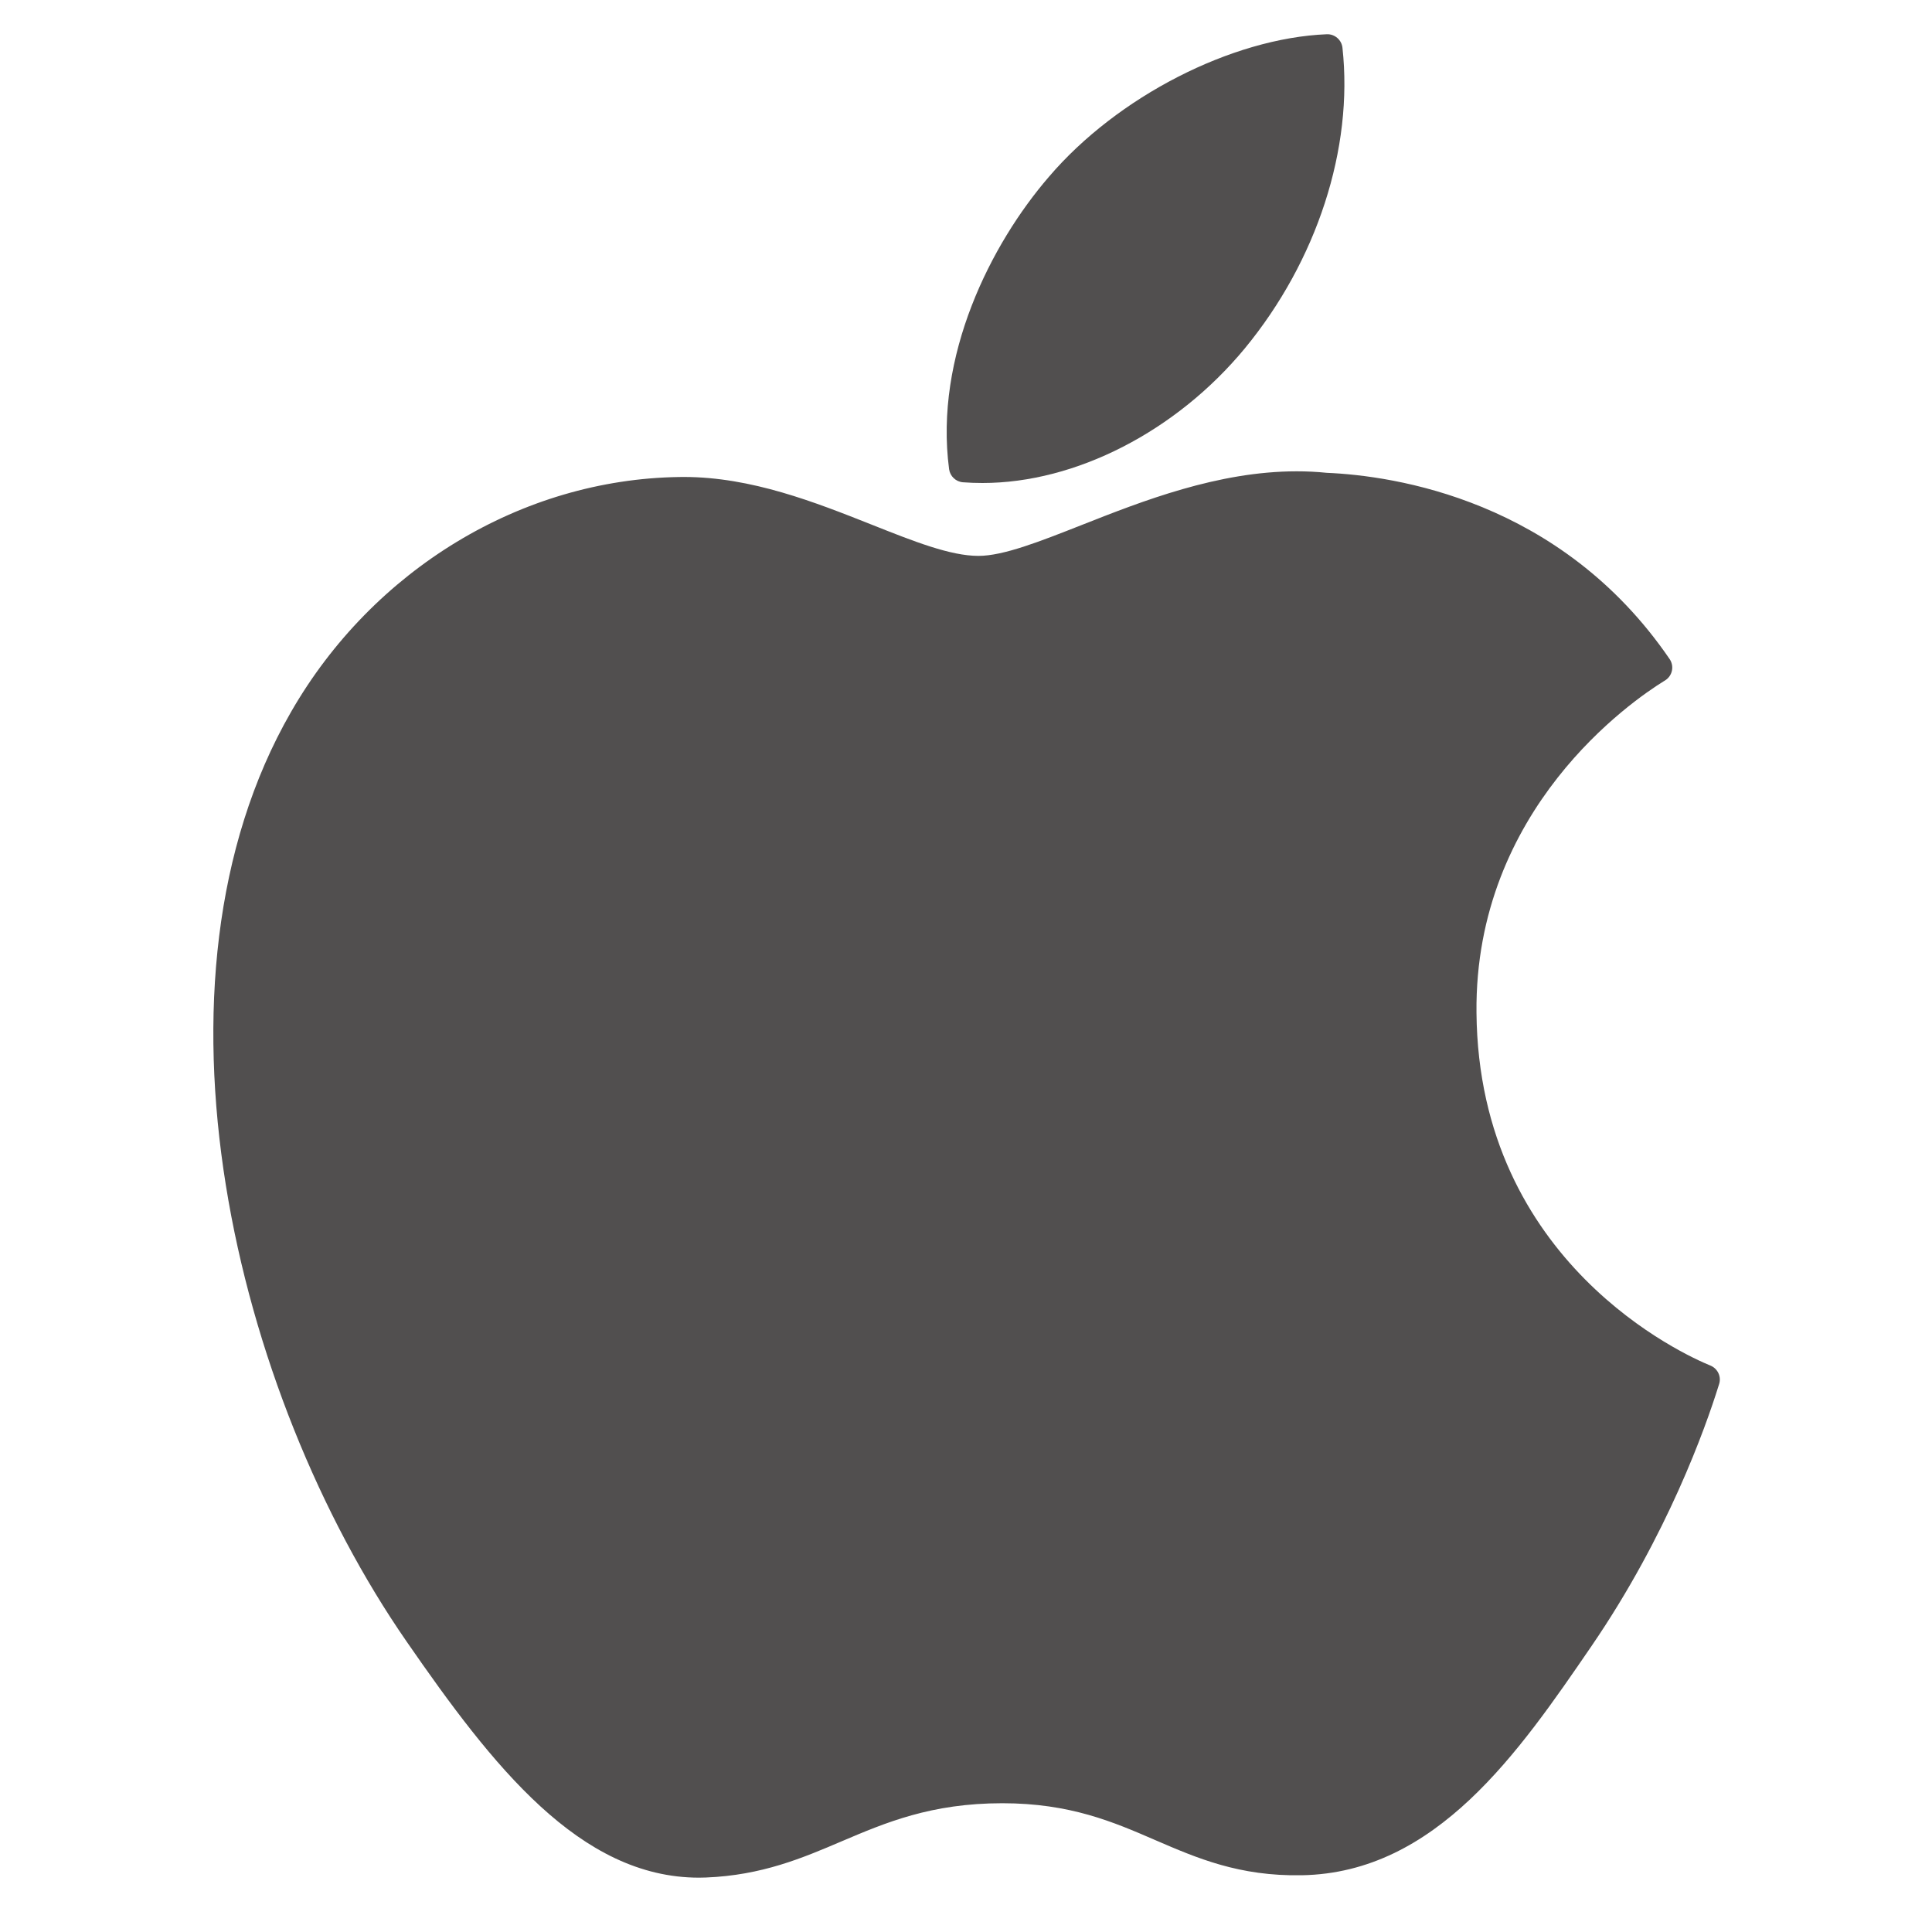 <?xml version="1.0" encoding="UTF-8" standalone="no"?><!-- Generator: Gravit.io --><svg xmlns="http://www.w3.org/2000/svg" xmlns:xlink="http://www.w3.org/1999/xlink" style="isolation:isolate" viewBox="0 0 40 40" width="40pt" height="40pt"><g><path d=" M 6.026 14.739 C 2.8 20.338 4.851 28.835 8.419 33.987 C 10.2 36.563 12.003 38.875 14.473 38.875 C 14.52 38.875 14.566 38.874 14.614 38.872 C 15.775 38.826 16.613 38.469 17.424 38.123 C 18.334 37.736 19.276 37.334 20.752 37.334 C 22.157 37.334 23.053 37.722 23.92 38.098 C 24.775 38.467 25.655 38.85 26.955 38.825 C 29.737 38.774 31.445 36.279 32.952 34.078 C 34.525 31.779 35.314 29.548 35.58 28.695 L 35.591 28.661 C 35.642 28.51 35.57 28.345 35.425 28.278 C 35.421 28.276 35.406 28.27 35.402 28.268 C 34.912 28.068 30.614 26.161 30.569 20.965 C 30.527 16.744 33.793 14.508 34.448 14.103 L 34.479 14.084 C 34.55 14.038 34.599 13.966 34.616 13.883 C 34.633 13.8 34.615 13.714 34.567 13.644 C 32.313 10.346 28.858 9.848 27.467 9.789 C 27.265 9.768 27.057 9.758 26.848 9.758 C 25.214 9.758 23.649 10.375 22.392 10.871 C 21.524 11.213 20.774 11.509 20.257 11.509 C 19.676 11.509 18.922 11.21 18.049 10.863 C 16.881 10.4 15.558 9.875 14.157 9.875 C 14.124 9.875 14.091 9.875 14.058 9.876 C 10.801 9.924 7.723 11.787 6.026 14.739 Z " fill="rgb(81,79,79)"/><path d=" M 27.47 0.709 C 25.498 0.789 23.131 2.003 21.717 3.66 C 20.515 5.052 19.341 7.374 19.65 9.714 C 19.67 9.86 19.789 9.973 19.936 9.985 C 20.069 9.995 20.205 10 20.341 10 C 22.269 10 24.35 8.933 25.771 7.215 C 27.266 5.401 28.023 3.073 27.794 0.987 C 27.776 0.824 27.632 0.702 27.47 0.709 Z " fill="rgb(81,79,79)"/></g></svg>